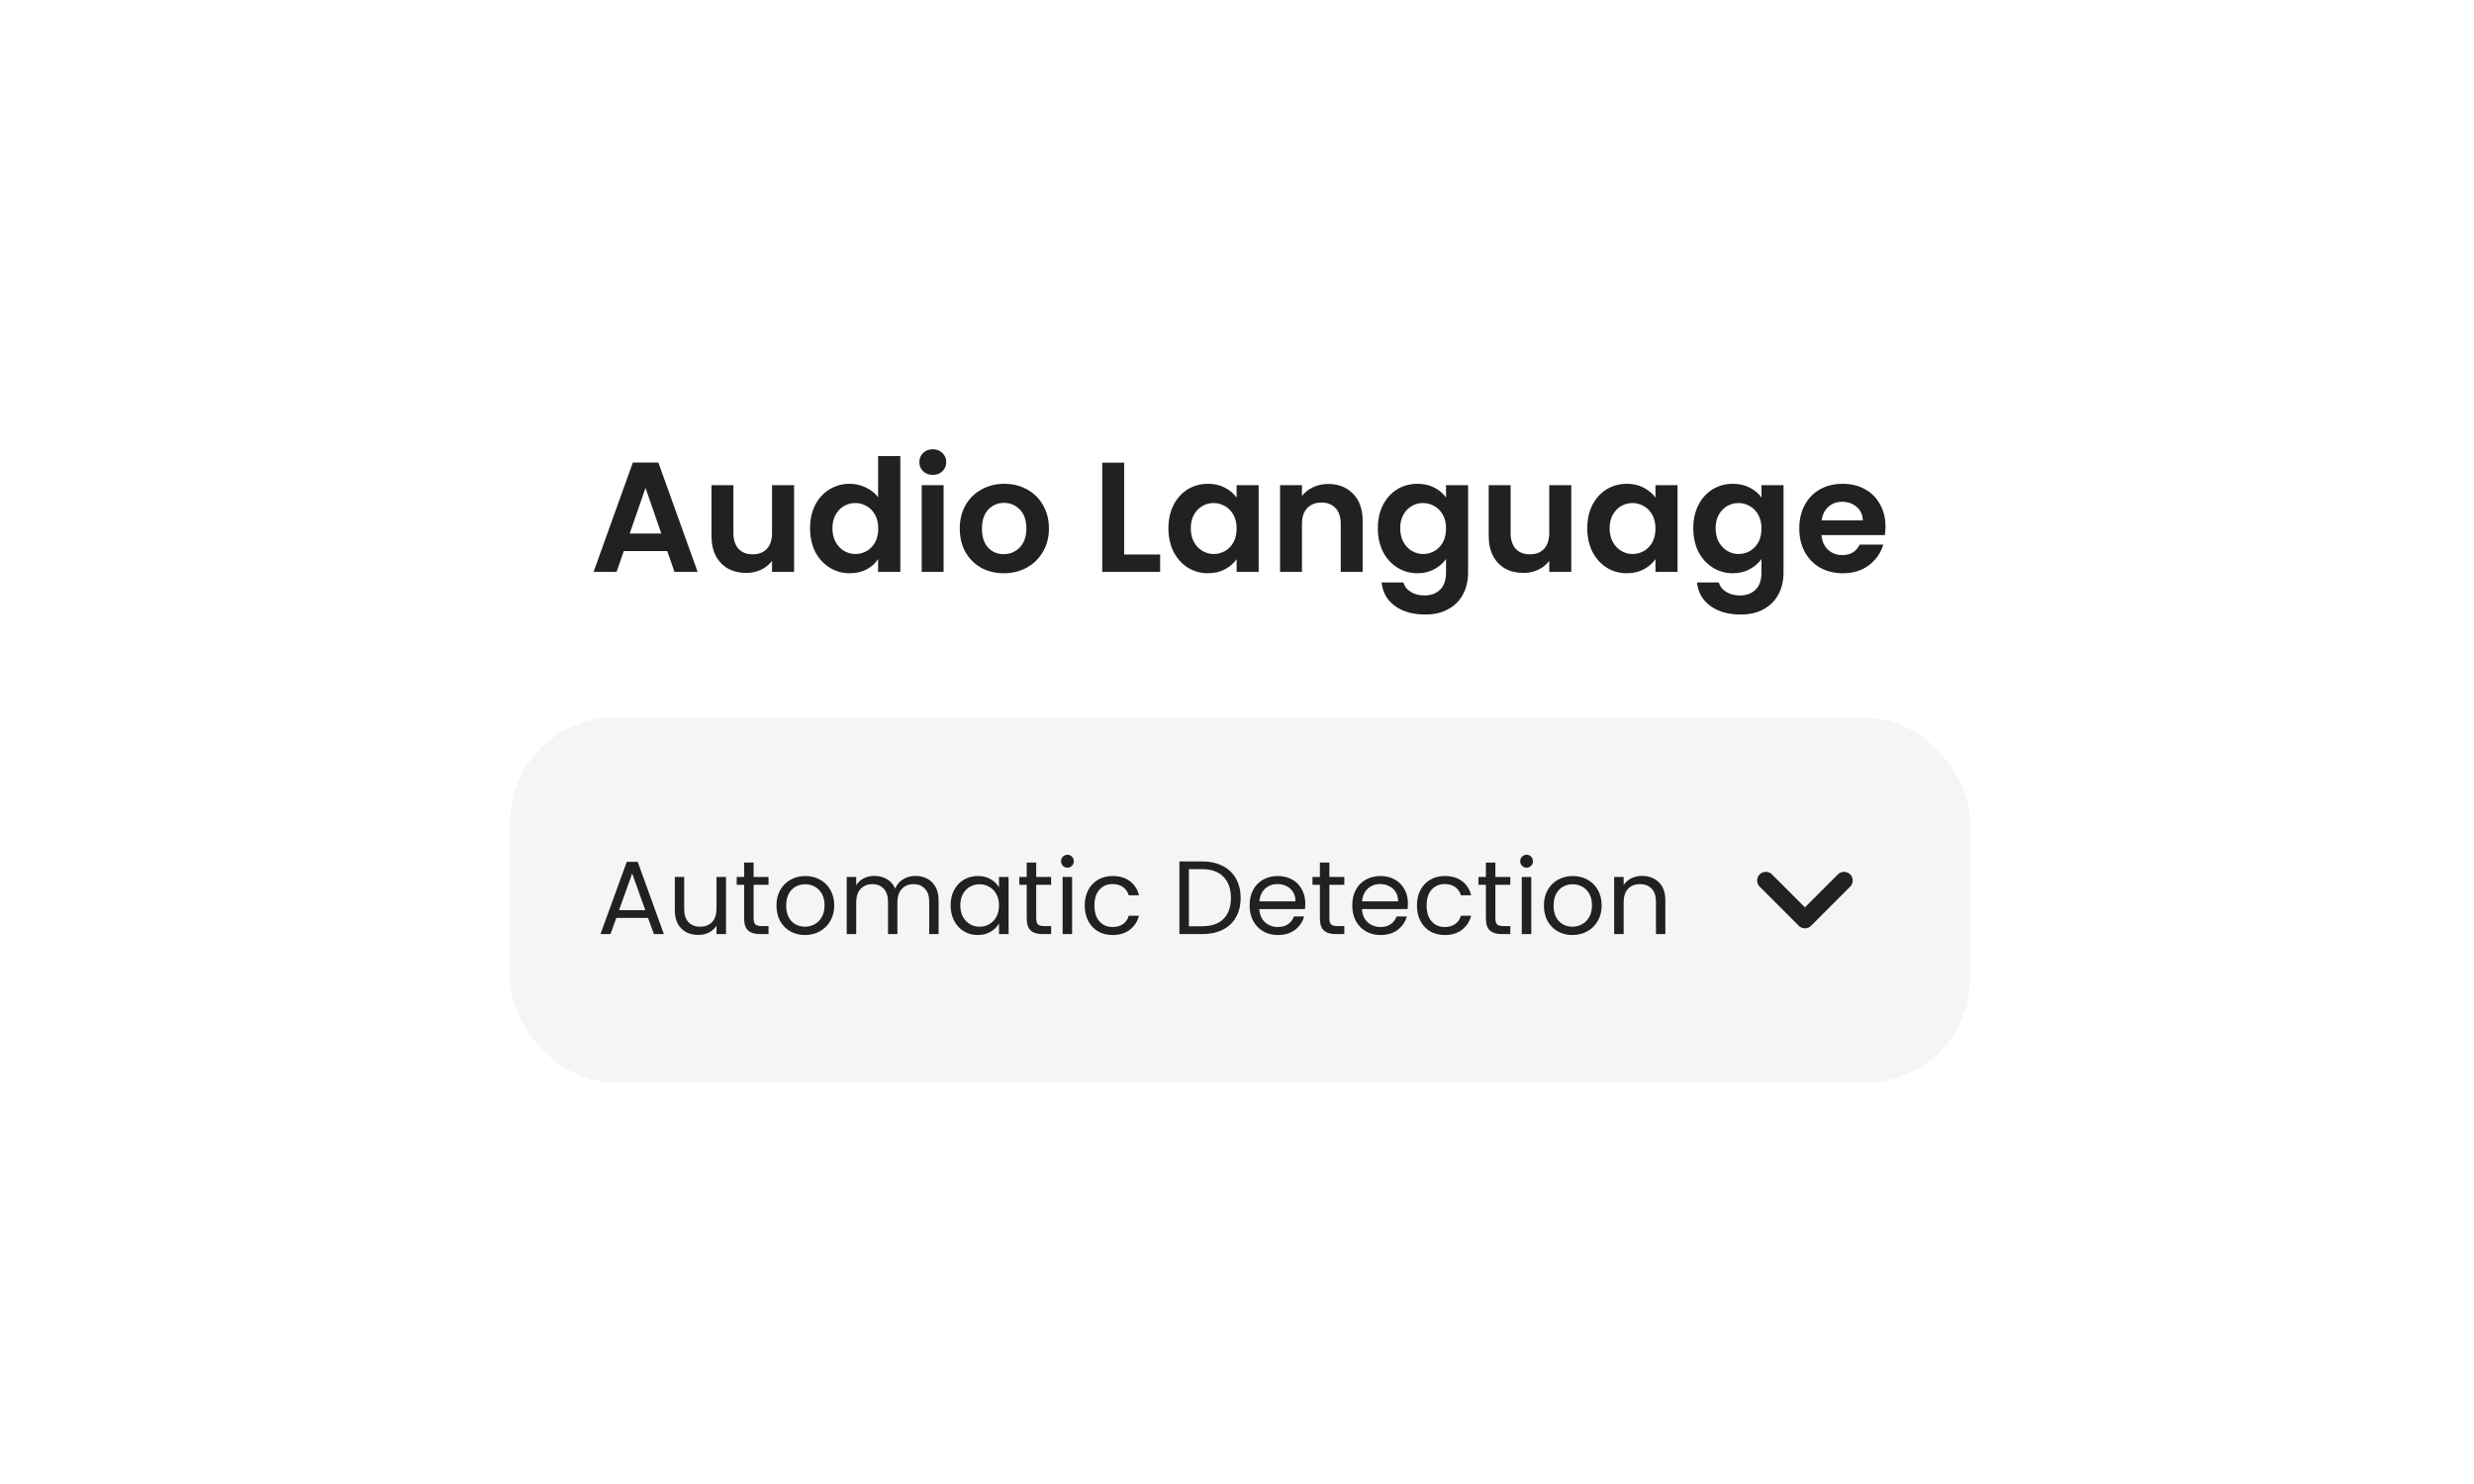 <svg width="400" height="240" viewBox="0 0 400 240" fill="none" xmlns="http://www.w3.org/2000/svg">
<g filter="url(#filter0_d_4211_422)">
<rect x="60" y="43" width="281" height="154.55" rx="16.86" fill="white"/>
</g>
<rect opacity="0.06" x="82.48" y="116.06" width="236.04" height="59.01" rx="16.86" fill="#636363"/>
<path d="M104.775 148.452H99.649L98.705 151.065H97.086L101.335 139.381H103.105L107.337 151.065H105.719L104.775 148.452ZM104.336 147.204L102.212 141.269L100.087 147.204H104.336ZM117.383 141.826V151.065H115.849V149.699C115.556 150.171 115.146 150.542 114.618 150.812C114.101 151.071 113.528 151.2 112.898 151.2C112.179 151.2 111.533 151.054 110.959 150.761C110.386 150.458 109.931 150.008 109.594 149.413C109.268 148.817 109.105 148.092 109.105 147.238V141.826H110.622V147.035C110.622 147.946 110.853 148.648 111.313 149.143C111.774 149.626 112.404 149.868 113.202 149.868C114.022 149.868 114.668 149.615 115.141 149.109C115.613 148.603 115.849 147.867 115.849 146.901V141.826H117.383ZM121.845 143.09V148.536C121.845 148.986 121.94 149.306 122.132 149.497C122.323 149.677 122.654 149.767 123.126 149.767H124.256V151.065H122.873C122.019 151.065 121.378 150.868 120.951 150.475C120.524 150.081 120.311 149.435 120.311 148.536V143.09H119.114V141.826H120.311V139.499H121.845V141.826H124.256V143.09H121.845ZM130.144 151.217C129.279 151.217 128.492 151.02 127.784 150.627C127.087 150.233 126.536 149.677 126.132 148.957C125.738 148.227 125.542 147.384 125.542 146.428C125.542 145.484 125.744 144.653 126.149 143.933C126.564 143.203 127.126 142.646 127.835 142.264C128.543 141.871 129.335 141.674 130.212 141.674C131.089 141.674 131.881 141.871 132.589 142.264C133.297 142.646 133.854 143.197 134.258 143.916C134.674 144.636 134.882 145.473 134.882 146.428C134.882 147.384 134.668 148.227 134.241 148.957C133.825 149.677 133.258 150.233 132.539 150.627C131.819 151.02 131.021 151.217 130.144 151.217ZM130.144 149.868C130.695 149.868 131.212 149.739 131.696 149.48C132.179 149.222 132.567 148.834 132.859 148.317C133.162 147.8 133.314 147.17 133.314 146.428C133.314 145.687 133.168 145.057 132.876 144.54C132.583 144.023 132.201 143.641 131.729 143.394C131.257 143.135 130.746 143.006 130.195 143.006C129.633 143.006 129.116 143.135 128.644 143.394C128.183 143.641 127.812 144.023 127.531 144.54C127.25 145.057 127.11 145.687 127.11 146.428C127.11 147.182 127.244 147.817 127.514 148.334C127.795 148.851 128.166 149.238 128.627 149.497C129.088 149.744 129.594 149.868 130.144 149.868ZM148.01 141.657C148.729 141.657 149.37 141.809 149.932 142.112C150.494 142.405 150.938 142.849 151.264 143.444C151.59 144.04 151.753 144.765 151.753 145.619V151.065H150.236V145.838C150.236 144.917 150.005 144.214 149.544 143.731C149.095 143.236 148.482 142.989 147.707 142.989C146.909 142.989 146.273 143.248 145.801 143.765C145.329 144.27 145.093 145.007 145.093 145.973V151.065H143.576V145.838C143.576 144.917 143.345 144.214 142.885 143.731C142.435 143.236 141.822 142.989 141.047 142.989C140.249 142.989 139.614 143.248 139.142 143.765C138.67 144.27 138.434 145.007 138.434 145.973V151.065H136.899V141.826H138.434V143.158C138.737 142.674 139.142 142.303 139.648 142.045C140.165 141.786 140.732 141.657 141.35 141.657C142.126 141.657 142.812 141.831 143.407 142.18C144.003 142.528 144.447 143.04 144.739 143.714C144.998 143.062 145.425 142.556 146.021 142.197C146.616 141.837 147.279 141.657 148.01 141.657ZM153.696 146.412C153.696 145.467 153.888 144.641 154.27 143.933C154.652 143.214 155.175 142.657 155.838 142.264C156.512 141.871 157.26 141.674 158.08 141.674C158.889 141.674 159.592 141.848 160.188 142.197C160.783 142.545 161.227 142.983 161.52 143.512V141.826H163.071V151.065H161.52V149.345C161.216 149.885 160.761 150.334 160.154 150.694C159.558 151.042 158.861 151.217 158.063 151.217C157.243 151.217 156.501 151.014 155.838 150.61C155.175 150.205 154.652 149.637 154.27 148.907C153.888 148.176 153.696 147.345 153.696 146.412ZM161.52 146.428C161.52 145.732 161.379 145.125 161.098 144.608C160.817 144.091 160.435 143.697 159.952 143.427C159.479 143.146 158.957 143.006 158.384 143.006C157.81 143.006 157.288 143.141 156.816 143.411C156.344 143.68 155.967 144.074 155.686 144.591C155.405 145.108 155.264 145.715 155.264 146.412C155.264 147.12 155.405 147.738 155.686 148.266C155.967 148.783 156.344 149.182 156.816 149.463C157.288 149.733 157.81 149.868 158.384 149.868C158.957 149.868 159.479 149.733 159.952 149.463C160.435 149.182 160.817 148.783 161.098 148.266C161.379 147.738 161.52 147.125 161.52 146.428ZM167.535 143.09V148.536C167.535 148.986 167.63 149.306 167.821 149.497C168.013 149.677 168.344 149.767 168.816 149.767H169.946V151.065H168.563C167.709 151.065 167.068 150.868 166.641 150.475C166.214 150.081 166.001 149.435 166.001 148.536V143.09H164.804V141.826H166.001V139.499H167.535V141.826H169.946V143.09H167.535ZM172.597 140.325C172.305 140.325 172.058 140.224 171.855 140.022C171.653 139.819 171.552 139.572 171.552 139.28C171.552 138.988 171.653 138.74 171.855 138.538C172.058 138.336 172.305 138.234 172.597 138.234C172.878 138.234 173.114 138.336 173.305 138.538C173.508 138.74 173.609 138.988 173.609 139.28C173.609 139.572 173.508 139.819 173.305 140.022C173.114 140.224 172.878 140.325 172.597 140.325ZM173.339 141.826V151.065H171.805V141.826H173.339ZM175.381 146.428C175.381 145.473 175.572 144.641 175.954 143.933C176.336 143.214 176.864 142.657 177.539 142.264C178.224 141.871 179.006 141.674 179.882 141.674C181.018 141.674 181.95 141.949 182.681 142.5C183.423 143.051 183.912 143.815 184.148 144.793H182.496C182.338 144.231 182.029 143.787 181.568 143.461C181.119 143.135 180.557 142.972 179.882 142.972C179.006 142.972 178.297 143.276 177.758 143.883C177.218 144.478 176.949 145.327 176.949 146.428C176.949 147.541 177.218 148.401 177.758 149.008C178.297 149.615 179.006 149.918 179.882 149.918C180.557 149.918 181.119 149.761 181.568 149.446C182.018 149.132 182.327 148.682 182.496 148.098H184.148C183.901 149.042 183.406 149.8 182.664 150.374C181.922 150.936 180.995 151.217 179.882 151.217C179.006 151.217 178.224 151.02 177.539 150.627C176.864 150.233 176.336 149.677 175.954 148.957C175.572 148.238 175.381 147.395 175.381 146.428ZM194.349 139.314C195.63 139.314 196.737 139.555 197.67 140.039C198.614 140.511 199.334 141.191 199.828 142.079C200.334 142.967 200.587 144.012 200.587 145.215C200.587 146.417 200.334 147.463 199.828 148.35C199.334 149.227 198.614 149.902 197.67 150.374C196.737 150.835 195.63 151.065 194.349 151.065H190.69V139.314H194.349ZM194.349 149.8C195.866 149.8 197.024 149.401 197.822 148.603C198.62 147.794 199.019 146.664 199.019 145.215C199.019 143.753 198.614 142.612 197.805 141.792C197.007 140.971 195.855 140.561 194.349 140.561H192.224V149.8H194.349ZM211.041 146.091C211.041 146.383 211.024 146.693 210.99 147.019H203.605C203.661 147.929 203.971 148.643 204.533 149.16C205.106 149.666 205.797 149.918 206.606 149.918C207.27 149.918 207.82 149.767 208.259 149.463C208.708 149.149 209.023 148.733 209.203 148.216H210.855C210.608 149.104 210.113 149.829 209.371 150.391C208.63 150.941 207.708 151.217 206.606 151.217C205.73 151.217 204.943 151.02 204.246 150.627C203.56 150.233 203.021 149.677 202.627 148.957C202.234 148.227 202.037 147.384 202.037 146.428C202.037 145.473 202.228 144.636 202.611 143.916C202.993 143.197 203.527 142.646 204.212 142.264C204.909 141.871 205.707 141.674 206.606 141.674C207.483 141.674 208.259 141.865 208.933 142.247C209.607 142.629 210.124 143.158 210.484 143.832C210.855 144.495 211.041 145.248 211.041 146.091ZM209.456 145.771C209.456 145.186 209.326 144.686 209.068 144.27C208.809 143.843 208.455 143.523 208.006 143.309C207.567 143.085 207.078 142.972 206.539 142.972C205.763 142.972 205.1 143.219 204.549 143.714C204.01 144.209 203.701 144.894 203.622 145.771H209.456ZM214.937 143.09V148.536C214.937 148.986 215.033 149.306 215.224 149.497C215.415 149.677 215.746 149.767 216.219 149.767H217.348V151.065H215.966C215.111 151.065 214.471 150.868 214.044 150.475C213.616 150.081 213.403 149.435 213.403 148.536V143.09H212.206V141.826H213.403V139.499H214.937V141.826H217.348V143.09H214.937ZM227.637 146.091C227.637 146.383 227.62 146.693 227.586 147.019H220.202C220.258 147.929 220.567 148.643 221.129 149.16C221.702 149.666 222.394 149.918 223.203 149.918C223.866 149.918 224.417 149.767 224.855 149.463C225.305 149.149 225.619 148.733 225.799 148.216H227.452C227.204 149.104 226.71 149.829 225.968 150.391C225.226 150.941 224.304 151.217 223.203 151.217C222.326 151.217 221.539 151.02 220.842 150.627C220.157 150.233 219.617 149.677 219.224 148.957C218.831 148.227 218.634 147.384 218.634 146.428C218.634 145.473 218.825 144.636 219.207 143.916C219.589 143.197 220.123 142.646 220.809 142.264C221.506 141.871 222.304 141.674 223.203 141.674C224.08 141.674 224.855 141.865 225.53 142.247C226.204 142.629 226.721 143.158 227.081 143.832C227.452 144.495 227.637 145.248 227.637 146.091ZM226.052 145.771C226.052 145.186 225.923 144.686 225.664 144.27C225.406 143.843 225.052 143.523 224.602 143.309C224.164 143.085 223.675 142.972 223.135 142.972C222.36 142.972 221.697 143.219 221.146 143.714C220.606 144.209 220.297 144.894 220.219 145.771H226.052ZM229.089 146.428C229.089 145.473 229.28 144.641 229.662 143.933C230.044 143.214 230.573 142.657 231.247 142.264C231.933 141.871 232.714 141.674 233.591 141.674C234.726 141.674 235.659 141.949 236.389 142.5C237.131 143.051 237.62 143.815 237.856 144.793H236.204C236.047 144.231 235.737 143.787 235.277 143.461C234.827 143.135 234.265 142.972 233.591 142.972C232.714 142.972 232.006 143.276 231.466 143.883C230.927 144.478 230.657 145.327 230.657 146.428C230.657 147.541 230.927 148.401 231.466 149.008C232.006 149.615 232.714 149.918 233.591 149.918C234.265 149.918 234.827 149.761 235.277 149.446C235.726 149.132 236.035 148.682 236.204 148.098H237.856C237.609 149.042 237.114 149.8 236.373 150.374C235.631 150.936 234.703 151.217 233.591 151.217C232.714 151.217 231.933 151.02 231.247 150.627C230.573 150.233 230.044 149.677 229.662 148.957C229.28 148.238 229.089 147.395 229.089 146.428ZM241.775 143.09V148.536C241.775 148.986 241.87 149.306 242.061 149.497C242.253 149.677 242.584 149.767 243.056 149.767H244.186V151.065H242.803C241.949 151.065 241.308 150.868 240.881 150.475C240.454 150.081 240.241 149.435 240.241 148.536V143.09H239.044V141.826H240.241V139.499H241.775V141.826H244.186V143.09H241.775ZM246.837 140.325C246.545 140.325 246.298 140.224 246.095 140.022C245.893 139.819 245.792 139.572 245.792 139.28C245.792 138.988 245.893 138.74 246.095 138.538C246.298 138.336 246.545 138.234 246.837 138.234C247.118 138.234 247.354 138.336 247.545 138.538C247.748 138.74 247.849 138.988 247.849 139.28C247.849 139.572 247.748 139.819 247.545 140.022C247.354 140.224 247.118 140.325 246.837 140.325ZM247.579 141.826V151.065H246.045V141.826H247.579ZM254.223 151.217C253.358 151.217 252.571 151.02 251.863 150.627C251.166 150.233 250.615 149.677 250.211 148.957C249.817 148.227 249.621 147.384 249.621 146.428C249.621 145.484 249.823 144.653 250.228 143.933C250.644 143.203 251.206 142.646 251.914 142.264C252.622 141.871 253.414 141.674 254.291 141.674C255.168 141.674 255.96 141.871 256.668 142.264C257.376 142.646 257.933 143.197 258.337 143.916C258.753 144.636 258.961 145.473 258.961 146.428C258.961 147.384 258.748 148.227 258.32 148.957C257.905 149.677 257.337 150.233 256.618 150.627C255.898 151.02 255.1 151.217 254.223 151.217ZM254.223 149.868C254.774 149.868 255.291 149.739 255.775 149.48C256.258 149.222 256.646 148.834 256.938 148.317C257.241 147.8 257.393 147.17 257.393 146.428C257.393 145.687 257.247 145.057 256.955 144.54C256.663 144.023 256.28 143.641 255.808 143.394C255.336 143.135 254.825 143.006 254.274 143.006C253.712 143.006 253.195 143.135 252.723 143.394C252.262 143.641 251.891 144.023 251.61 144.54C251.329 145.057 251.189 145.687 251.189 146.428C251.189 147.182 251.324 147.817 251.593 148.334C251.874 148.851 252.245 149.238 252.706 149.497C253.167 149.744 253.673 149.868 254.223 149.868ZM265.48 141.657C266.604 141.657 267.514 142 268.211 142.686C268.908 143.36 269.257 144.338 269.257 145.619V151.065H267.739V145.838C267.739 144.917 267.509 144.214 267.048 143.731C266.587 143.236 265.958 142.989 265.16 142.989C264.35 142.989 263.704 143.242 263.221 143.748C262.749 144.254 262.513 144.99 262.513 145.956V151.065H260.978V141.826H262.513V143.141C262.816 142.669 263.226 142.303 263.743 142.045C264.272 141.786 264.851 141.657 265.48 141.657Z" fill="#212121"/>
<path d="M285.502 142.404L291.825 148.726L298.147 142.404" stroke="#212121" stroke-width="2.81" stroke-linecap="round" stroke-linejoin="round"/>
<path d="M107.883 89.116H100.853L99.689 92.48H95.972L102.32 74.802H106.442L112.79 92.48H109.047L107.883 89.116ZM106.922 86.284L104.368 78.899L101.814 86.284H106.922ZM128.389 78.469V92.48H124.823V90.71C124.368 91.317 123.769 91.797 123.028 92.151C122.303 92.488 121.51 92.657 120.65 92.657C119.554 92.657 118.585 92.429 117.742 91.974C116.899 91.502 116.233 90.819 115.744 89.926C115.272 89.015 115.036 87.936 115.036 86.689V78.469H118.577V86.183C118.577 87.296 118.855 88.155 119.411 88.762C119.968 89.353 120.726 89.647 121.687 89.647C122.665 89.647 123.432 89.353 123.989 88.762C124.545 88.155 124.823 87.296 124.823 86.183V78.469H128.389ZM130.972 85.424C130.972 84.008 131.25 82.752 131.807 81.656C132.38 80.56 133.155 79.717 134.133 79.127C135.111 78.537 136.199 78.242 137.396 78.242C138.306 78.242 139.174 78.444 140.001 78.849C140.827 79.237 141.484 79.759 141.973 80.417V73.765H145.564V92.48H141.973V90.406C141.535 91.097 140.919 91.654 140.127 92.075C139.335 92.497 138.416 92.708 137.37 92.708C136.19 92.708 135.111 92.404 134.133 91.797C133.155 91.19 132.38 90.339 131.807 89.243C131.25 88.13 130.972 86.857 130.972 85.424ZM141.998 85.475C141.998 84.615 141.83 83.881 141.493 83.274C141.155 82.651 140.7 82.178 140.127 81.858C139.554 81.521 138.938 81.352 138.281 81.352C137.623 81.352 137.016 81.513 136.46 81.833C135.904 82.153 135.448 82.625 135.094 83.249C134.757 83.856 134.589 84.581 134.589 85.424C134.589 86.267 134.757 87.009 135.094 87.65C135.448 88.273 135.904 88.754 136.46 89.091C137.033 89.428 137.64 89.597 138.281 89.597C138.938 89.597 139.554 89.437 140.127 89.116C140.7 88.779 141.155 88.307 141.493 87.7C141.83 87.076 141.998 86.335 141.998 85.475ZM150.818 76.8C150.194 76.8 149.671 76.606 149.25 76.219C148.845 75.814 148.643 75.317 148.643 74.726C148.643 74.136 148.845 73.647 149.25 73.26C149.671 72.855 150.194 72.653 150.818 72.653C151.442 72.653 151.956 72.855 152.361 73.26C152.782 73.647 152.993 74.136 152.993 74.726C152.993 75.317 152.782 75.814 152.361 76.219C151.956 76.606 151.442 76.8 150.818 76.8ZM152.563 78.469V92.48H149.022V78.469H152.563ZM162.282 92.708C160.934 92.708 159.72 92.412 158.641 91.822C157.562 91.216 156.71 90.364 156.086 89.268C155.479 88.172 155.176 86.908 155.176 85.475C155.176 84.042 155.488 82.777 156.112 81.681C156.752 80.585 157.621 79.742 158.717 79.152C159.812 78.545 161.035 78.242 162.384 78.242C163.732 78.242 164.955 78.545 166.051 79.152C167.147 79.742 168.006 80.585 168.63 81.681C169.271 82.777 169.591 84.042 169.591 85.475C169.591 86.908 169.262 88.172 168.605 89.268C167.964 90.364 167.088 91.216 165.975 91.822C164.879 92.412 163.648 92.708 162.282 92.708ZM162.282 89.622C162.923 89.622 163.522 89.471 164.078 89.167C164.651 88.847 165.106 88.375 165.444 87.751C165.781 87.127 165.949 86.368 165.949 85.475C165.949 84.143 165.595 83.123 164.887 82.415C164.196 81.69 163.345 81.327 162.333 81.327C161.321 81.327 160.47 81.69 159.779 82.415C159.104 83.123 158.767 84.143 158.767 85.475C158.767 86.807 159.096 87.835 159.753 88.56C160.428 89.268 161.271 89.622 162.282 89.622ZM181.755 89.673H187.572V92.48H178.215V74.828H181.755V89.673ZM188.912 85.424C188.912 84.008 189.19 82.752 189.746 81.656C190.32 80.56 191.087 79.717 192.048 79.127C193.026 78.537 194.113 78.242 195.31 78.242C196.356 78.242 197.266 78.453 198.042 78.874C198.834 79.296 199.466 79.827 199.938 80.467V78.469H203.504V92.48H199.938V90.431C199.483 91.089 198.851 91.637 198.042 92.075C197.249 92.497 196.33 92.708 195.285 92.708C194.105 92.708 193.026 92.404 192.048 91.797C191.087 91.19 190.32 90.339 189.746 89.243C189.19 88.13 188.912 86.857 188.912 85.424ZM199.938 85.475C199.938 84.615 199.77 83.881 199.432 83.274C199.095 82.651 198.64 82.178 198.067 81.858C197.494 81.521 196.878 81.352 196.221 81.352C195.563 81.352 194.956 81.513 194.4 81.833C193.843 82.153 193.388 82.625 193.034 83.249C192.697 83.856 192.528 84.581 192.528 85.424C192.528 86.267 192.697 87.009 193.034 87.65C193.388 88.273 193.843 88.754 194.4 89.091C194.973 89.428 195.58 89.597 196.221 89.597C196.878 89.597 197.494 89.437 198.067 89.116C198.64 88.779 199.095 88.307 199.432 87.7C199.77 87.076 199.938 86.335 199.938 85.475ZM214.726 78.267C216.395 78.267 217.744 78.798 218.773 79.86C219.801 80.906 220.315 82.372 220.315 84.261V92.48H216.775V84.741C216.775 83.629 216.496 82.777 215.94 82.187C215.384 81.58 214.625 81.276 213.664 81.276C212.686 81.276 211.911 81.58 211.337 82.187C210.781 82.777 210.503 83.629 210.503 84.741V92.48H206.962V78.469H210.503V80.214C210.975 79.607 211.573 79.135 212.298 78.798C213.04 78.444 213.849 78.267 214.726 78.267ZM229.17 78.242C230.215 78.242 231.134 78.453 231.927 78.874C232.719 79.279 233.343 79.81 233.798 80.467V78.469H237.364V92.581C237.364 93.879 237.103 95.034 236.58 96.046C236.057 97.074 235.273 97.884 234.228 98.474C233.183 99.081 231.918 99.384 230.435 99.384C228.445 99.384 226.81 98.921 225.528 97.993C224.264 97.066 223.547 95.801 223.379 94.2H226.894C227.079 94.84 227.476 95.346 228.083 95.717C228.706 96.105 229.457 96.299 230.333 96.299C231.362 96.299 232.197 95.987 232.837 95.363C233.478 94.756 233.798 93.829 233.798 92.581V90.406C233.343 91.064 232.711 91.612 231.901 92.05C231.109 92.488 230.199 92.708 229.17 92.708C227.99 92.708 226.911 92.404 225.933 91.797C224.955 91.19 224.18 90.339 223.606 89.243C223.05 88.13 222.772 86.857 222.772 85.424C222.772 84.008 223.05 82.752 223.606 81.656C224.18 80.56 224.947 79.717 225.908 79.127C226.886 78.537 227.973 78.242 229.17 78.242ZM233.798 85.475C233.798 84.615 233.63 83.881 233.292 83.274C232.955 82.651 232.5 82.178 231.927 81.858C231.354 81.521 230.738 81.352 230.081 81.352C229.423 81.352 228.816 81.513 228.26 81.833C227.703 82.153 227.248 82.625 226.894 83.249C226.557 83.856 226.388 84.581 226.388 85.424C226.388 86.267 226.557 87.009 226.894 87.65C227.248 88.273 227.703 88.754 228.26 89.091C228.833 89.428 229.44 89.597 230.081 89.597C230.738 89.597 231.354 89.437 231.927 89.116C232.5 88.779 232.955 88.307 233.292 87.7C233.63 87.076 233.798 86.335 233.798 85.475ZM254.049 78.469V92.48H250.483V90.71C250.028 91.317 249.429 91.797 248.687 92.151C247.962 92.488 247.17 92.657 246.31 92.657C245.214 92.657 244.245 92.429 243.402 91.974C242.559 91.502 241.893 90.819 241.404 89.926C240.932 89.015 240.696 87.936 240.696 86.689V78.469H244.236V86.183C244.236 87.296 244.514 88.155 245.071 88.762C245.627 89.353 246.386 89.647 247.347 89.647C248.325 89.647 249.092 89.353 249.648 88.762C250.205 88.155 250.483 87.296 250.483 86.183V78.469H254.049ZM256.632 85.424C256.632 84.008 256.91 82.752 257.466 81.656C258.04 80.56 258.807 79.717 259.768 79.127C260.746 78.537 261.833 78.242 263.03 78.242C264.075 78.242 264.986 78.453 265.761 78.874C266.554 79.296 267.186 79.827 267.658 80.467V78.469H271.224V92.48H267.658V90.431C267.203 91.089 266.571 91.637 265.761 92.075C264.969 92.497 264.05 92.708 263.005 92.708C261.825 92.708 260.746 92.404 259.768 91.797C258.807 91.19 258.04 90.339 257.466 89.243C256.91 88.13 256.632 86.857 256.632 85.424ZM267.658 85.475C267.658 84.615 267.49 83.881 267.152 83.274C266.815 82.651 266.36 82.178 265.787 81.858C265.213 81.521 264.598 81.352 263.941 81.352C263.283 81.352 262.676 81.513 262.12 81.833C261.563 82.153 261.108 82.625 260.754 83.249C260.417 83.856 260.248 84.581 260.248 85.424C260.248 86.267 260.417 87.009 260.754 87.65C261.108 88.273 261.563 88.754 262.12 89.091C262.693 89.428 263.3 89.597 263.941 89.597C264.598 89.597 265.213 89.437 265.787 89.116C266.36 88.779 266.815 88.307 267.152 87.7C267.49 87.076 267.658 86.335 267.658 85.475ZM280.17 78.242C281.215 78.242 282.134 78.453 282.927 78.874C283.719 79.279 284.343 79.81 284.798 80.467V78.469H288.364V92.581C288.364 93.879 288.103 95.034 287.58 96.046C287.057 97.074 286.273 97.884 285.228 98.474C284.183 99.081 282.918 99.384 281.434 99.384C279.445 99.384 277.81 98.921 276.528 97.993C275.264 97.066 274.547 95.801 274.379 94.2H277.894C278.079 94.84 278.476 95.346 279.083 95.717C279.706 96.105 280.457 96.299 281.333 96.299C282.362 96.299 283.196 95.987 283.837 95.363C284.478 94.756 284.798 93.829 284.798 92.581V90.406C284.343 91.064 283.711 91.612 282.901 92.05C282.109 92.488 281.198 92.708 280.17 92.708C278.99 92.708 277.911 92.404 276.933 91.797C275.955 91.19 275.179 90.339 274.606 89.243C274.05 88.13 273.772 86.857 273.772 85.424C273.772 84.008 274.05 82.752 274.606 81.656C275.179 80.56 275.947 79.717 276.908 79.127C277.885 78.537 278.973 78.242 280.17 78.242ZM284.798 85.475C284.798 84.615 284.629 83.881 284.292 83.274C283.955 82.651 283.5 82.178 282.927 81.858C282.353 81.521 281.738 81.352 281.08 81.352C280.423 81.352 279.816 81.513 279.26 81.833C278.703 82.153 278.248 82.625 277.894 83.249C277.557 83.856 277.388 84.581 277.388 85.424C277.388 86.267 277.557 87.009 277.894 87.65C278.248 88.273 278.703 88.754 279.26 89.091C279.833 89.428 280.44 89.597 281.08 89.597C281.738 89.597 282.353 89.437 282.927 89.116C283.5 88.779 283.955 88.307 284.292 87.7C284.629 87.076 284.798 86.335 284.798 85.475ZM304.846 85.171C304.846 85.677 304.813 86.132 304.745 86.537H294.503C294.587 87.548 294.941 88.341 295.565 88.914C296.189 89.487 296.956 89.774 297.866 89.774C299.181 89.774 300.117 89.209 300.673 88.079H304.492C304.088 89.428 303.312 90.541 302.166 91.418C301.019 92.278 299.611 92.708 297.942 92.708C296.593 92.708 295.379 92.412 294.3 91.822C293.238 91.216 292.404 90.364 291.797 89.268C291.207 88.172 290.912 86.908 290.912 85.475C290.912 84.025 291.207 82.752 291.797 81.656C292.387 80.56 293.213 79.717 294.275 79.127C295.337 78.537 296.56 78.242 297.942 78.242C299.274 78.242 300.463 78.528 301.508 79.102C302.57 79.675 303.388 80.493 303.961 81.555C304.551 82.6 304.846 83.805 304.846 85.171ZM301.179 84.16C301.162 83.249 300.834 82.524 300.193 81.985C299.552 81.428 298.768 81.15 297.841 81.15C296.964 81.15 296.222 81.42 295.615 81.959C295.025 82.482 294.663 83.215 294.528 84.16H301.179Z" fill="#212121"/>
<defs>
<filter id="filter0_d_4211_422" x="40" y="23" width="321" height="194.55" filterUnits="userSpaceOnUse" color-interpolation-filters="sRGB">
<feFlood flood-opacity="0" result="BackgroundImageFix"/>
<feColorMatrix in="SourceAlpha" type="matrix" values="0 0 0 0 0 0 0 0 0 0 0 0 0 0 0 0 0 0 127 0" result="hardAlpha"/>
<feOffset/>
<feGaussianBlur stdDeviation="10"/>
<feComposite in2="hardAlpha" operator="out"/>
<feColorMatrix type="matrix" values="0 0 0 0 0 0 0 0 0 0 0 0 0 0 0 0 0 0 0.12 0"/>
<feBlend mode="normal" in2="BackgroundImageFix" result="effect1_dropShadow_4211_422"/>
<feBlend mode="normal" in="SourceGraphic" in2="effect1_dropShadow_4211_422" result="shape"/>
</filter>
</defs>
</svg>

